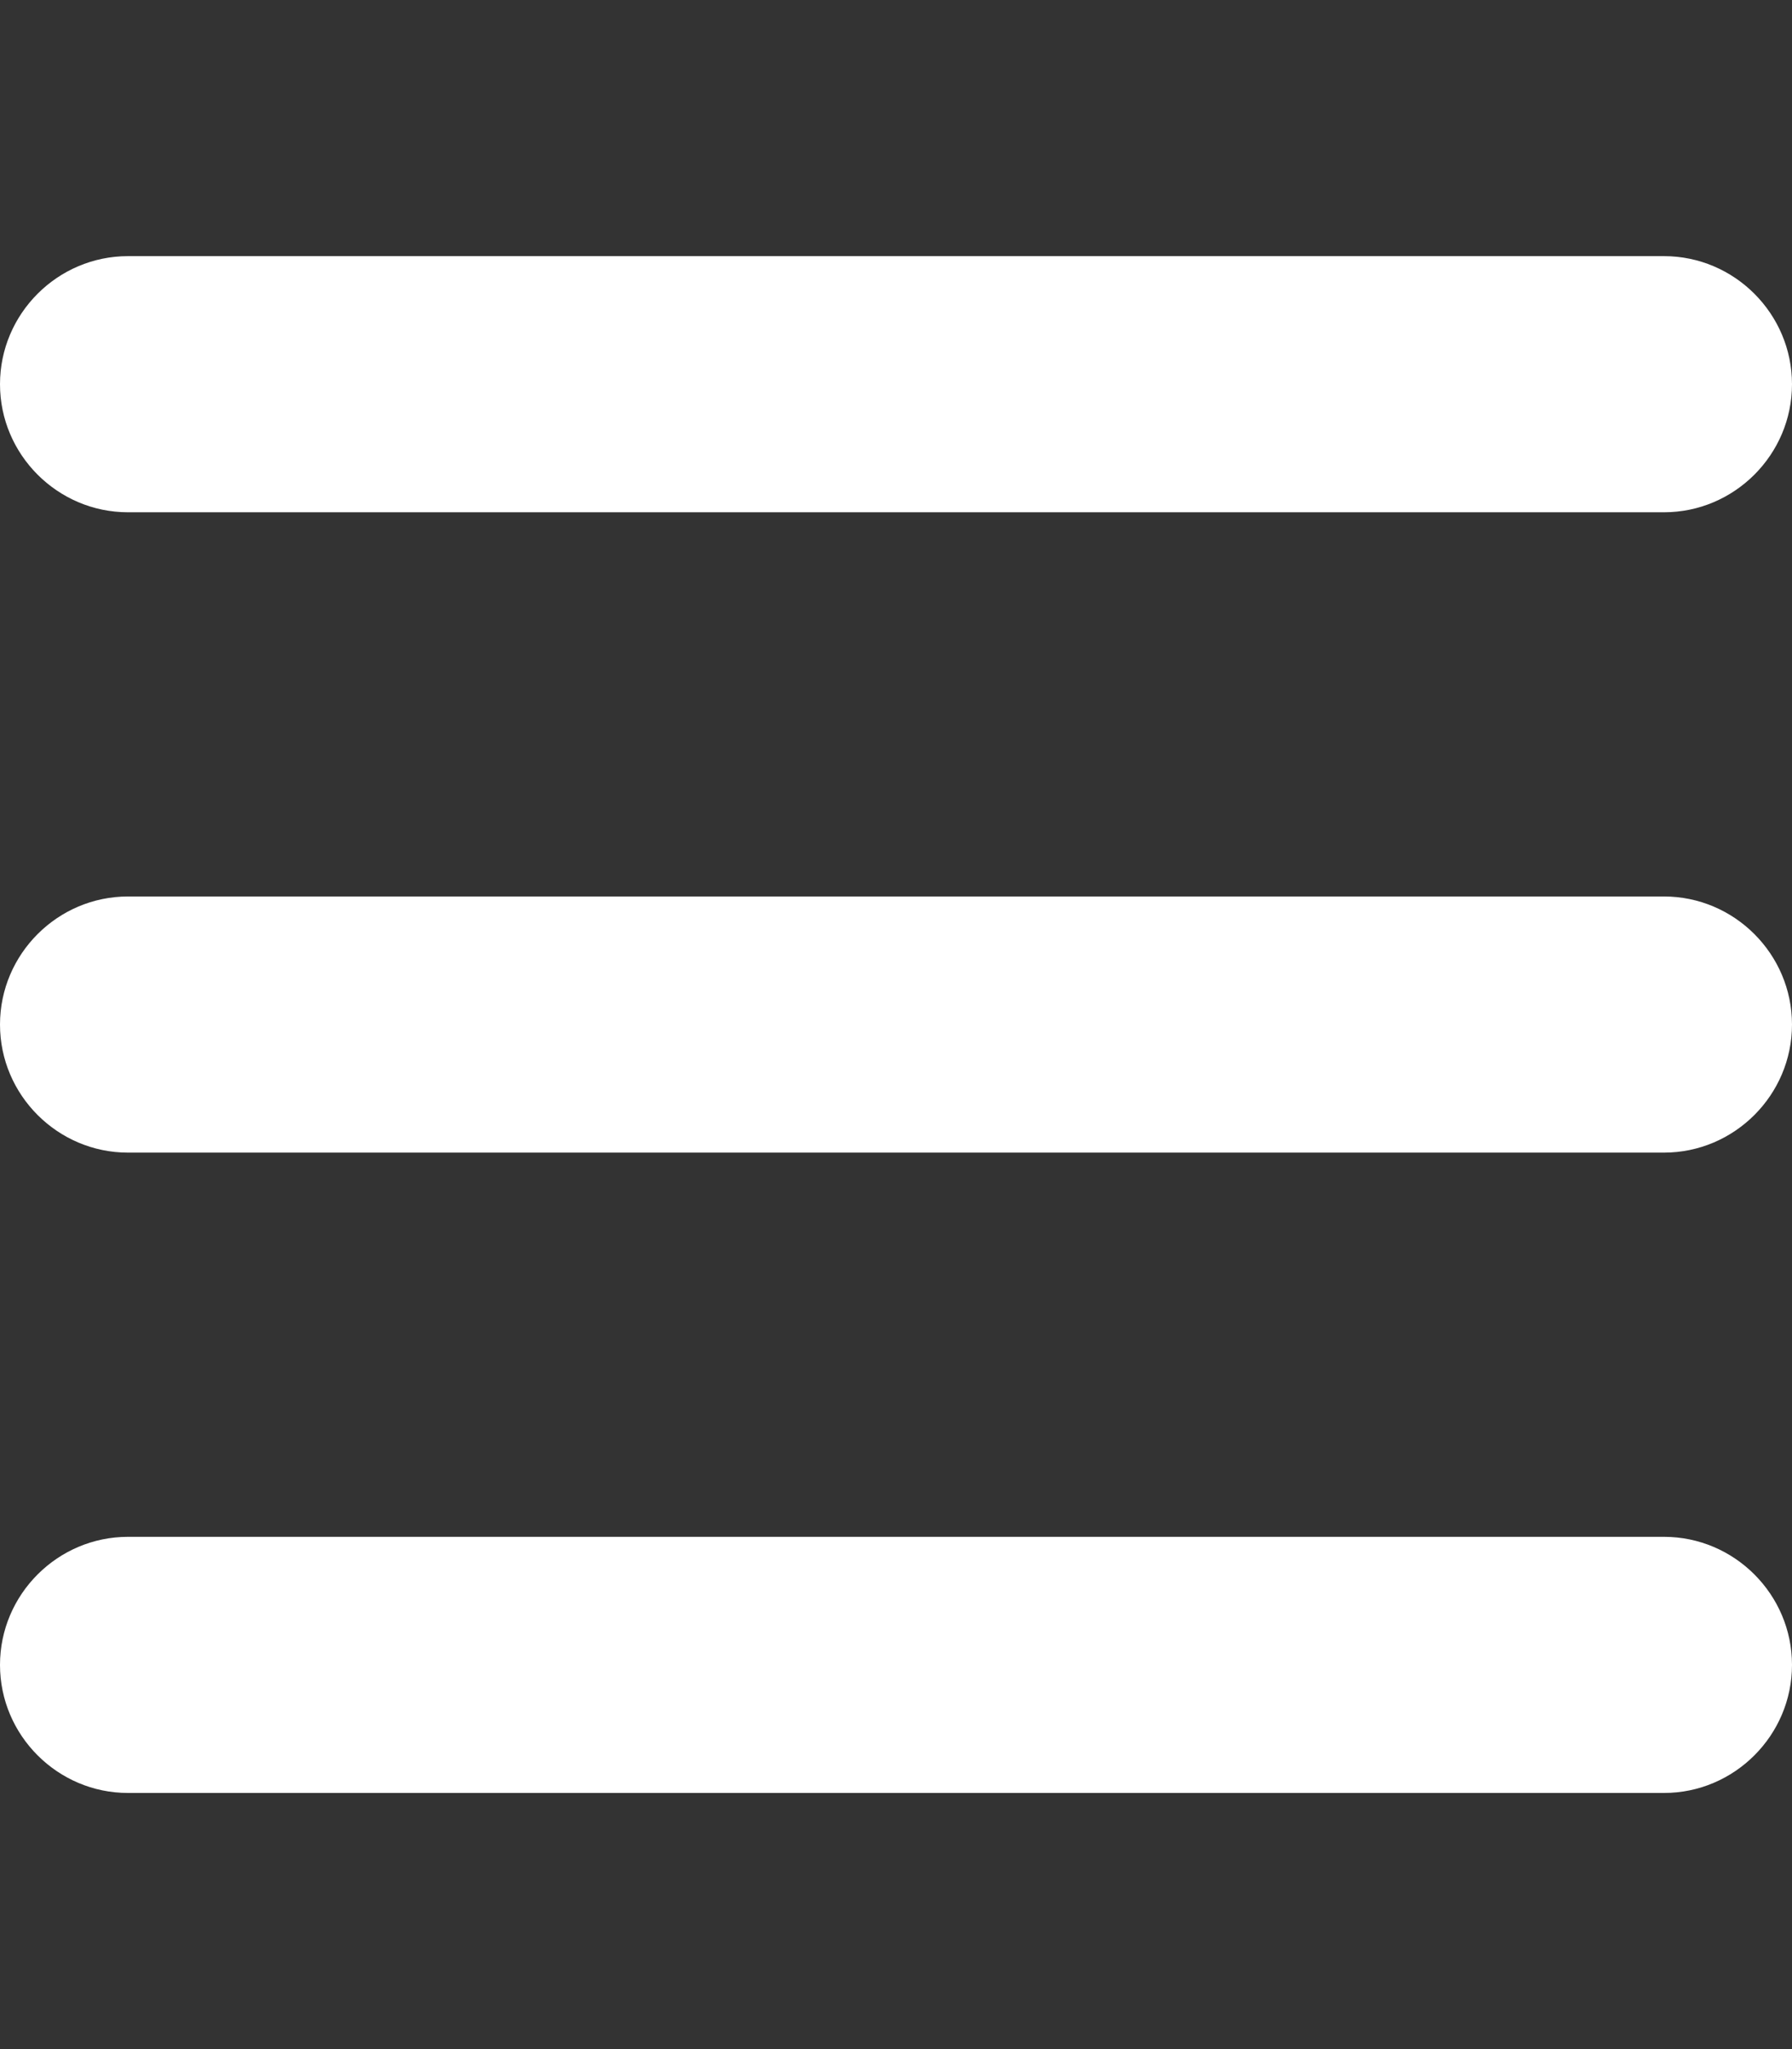 <?xml version="1.0" encoding="utf-8"?>
<!-- Generator: Adobe Illustrator 28.0.0, SVG Export Plug-In . SVG Version: 6.00 Build 0)  -->
<svg version="1.1" id="레이어_1" xmlns="http://www.w3.org/2000/svg" xmlns:xlink="http://www.w3.org/1999/xlink" x="0px"
	 y="0px" viewBox="0 0 14 16" style="enable-background:new 0 0 14 16;" xml:space="preserve">
<rect x="0" y="0" width="14" height="16" fill="#333333" stroke="none"/>
<style type="text/css">
	.st0{fill:#FFFFFF;}
</style>
<path class="st0" d="M0,3c0-0.55,0.45-1,1-1h12c0.55,0,1,0.45,1,1s-0.45,1-1,1H1C0.45,4,0,3.55,0,3z M0,8c0-0.55,0.45-1,1-1h12
	c0.55,0,1,0.45,1,1c0,0.55-0.45,1-1,1H1C0.45,9,0,8.55,0,8z M14,13c0,0.55-0.45,1-1,1H1c-0.55,0-1-0.45-1-1s0.45-1,1-1h12
	C13.55,12,14,12.45,14,13z"/>
</svg>
